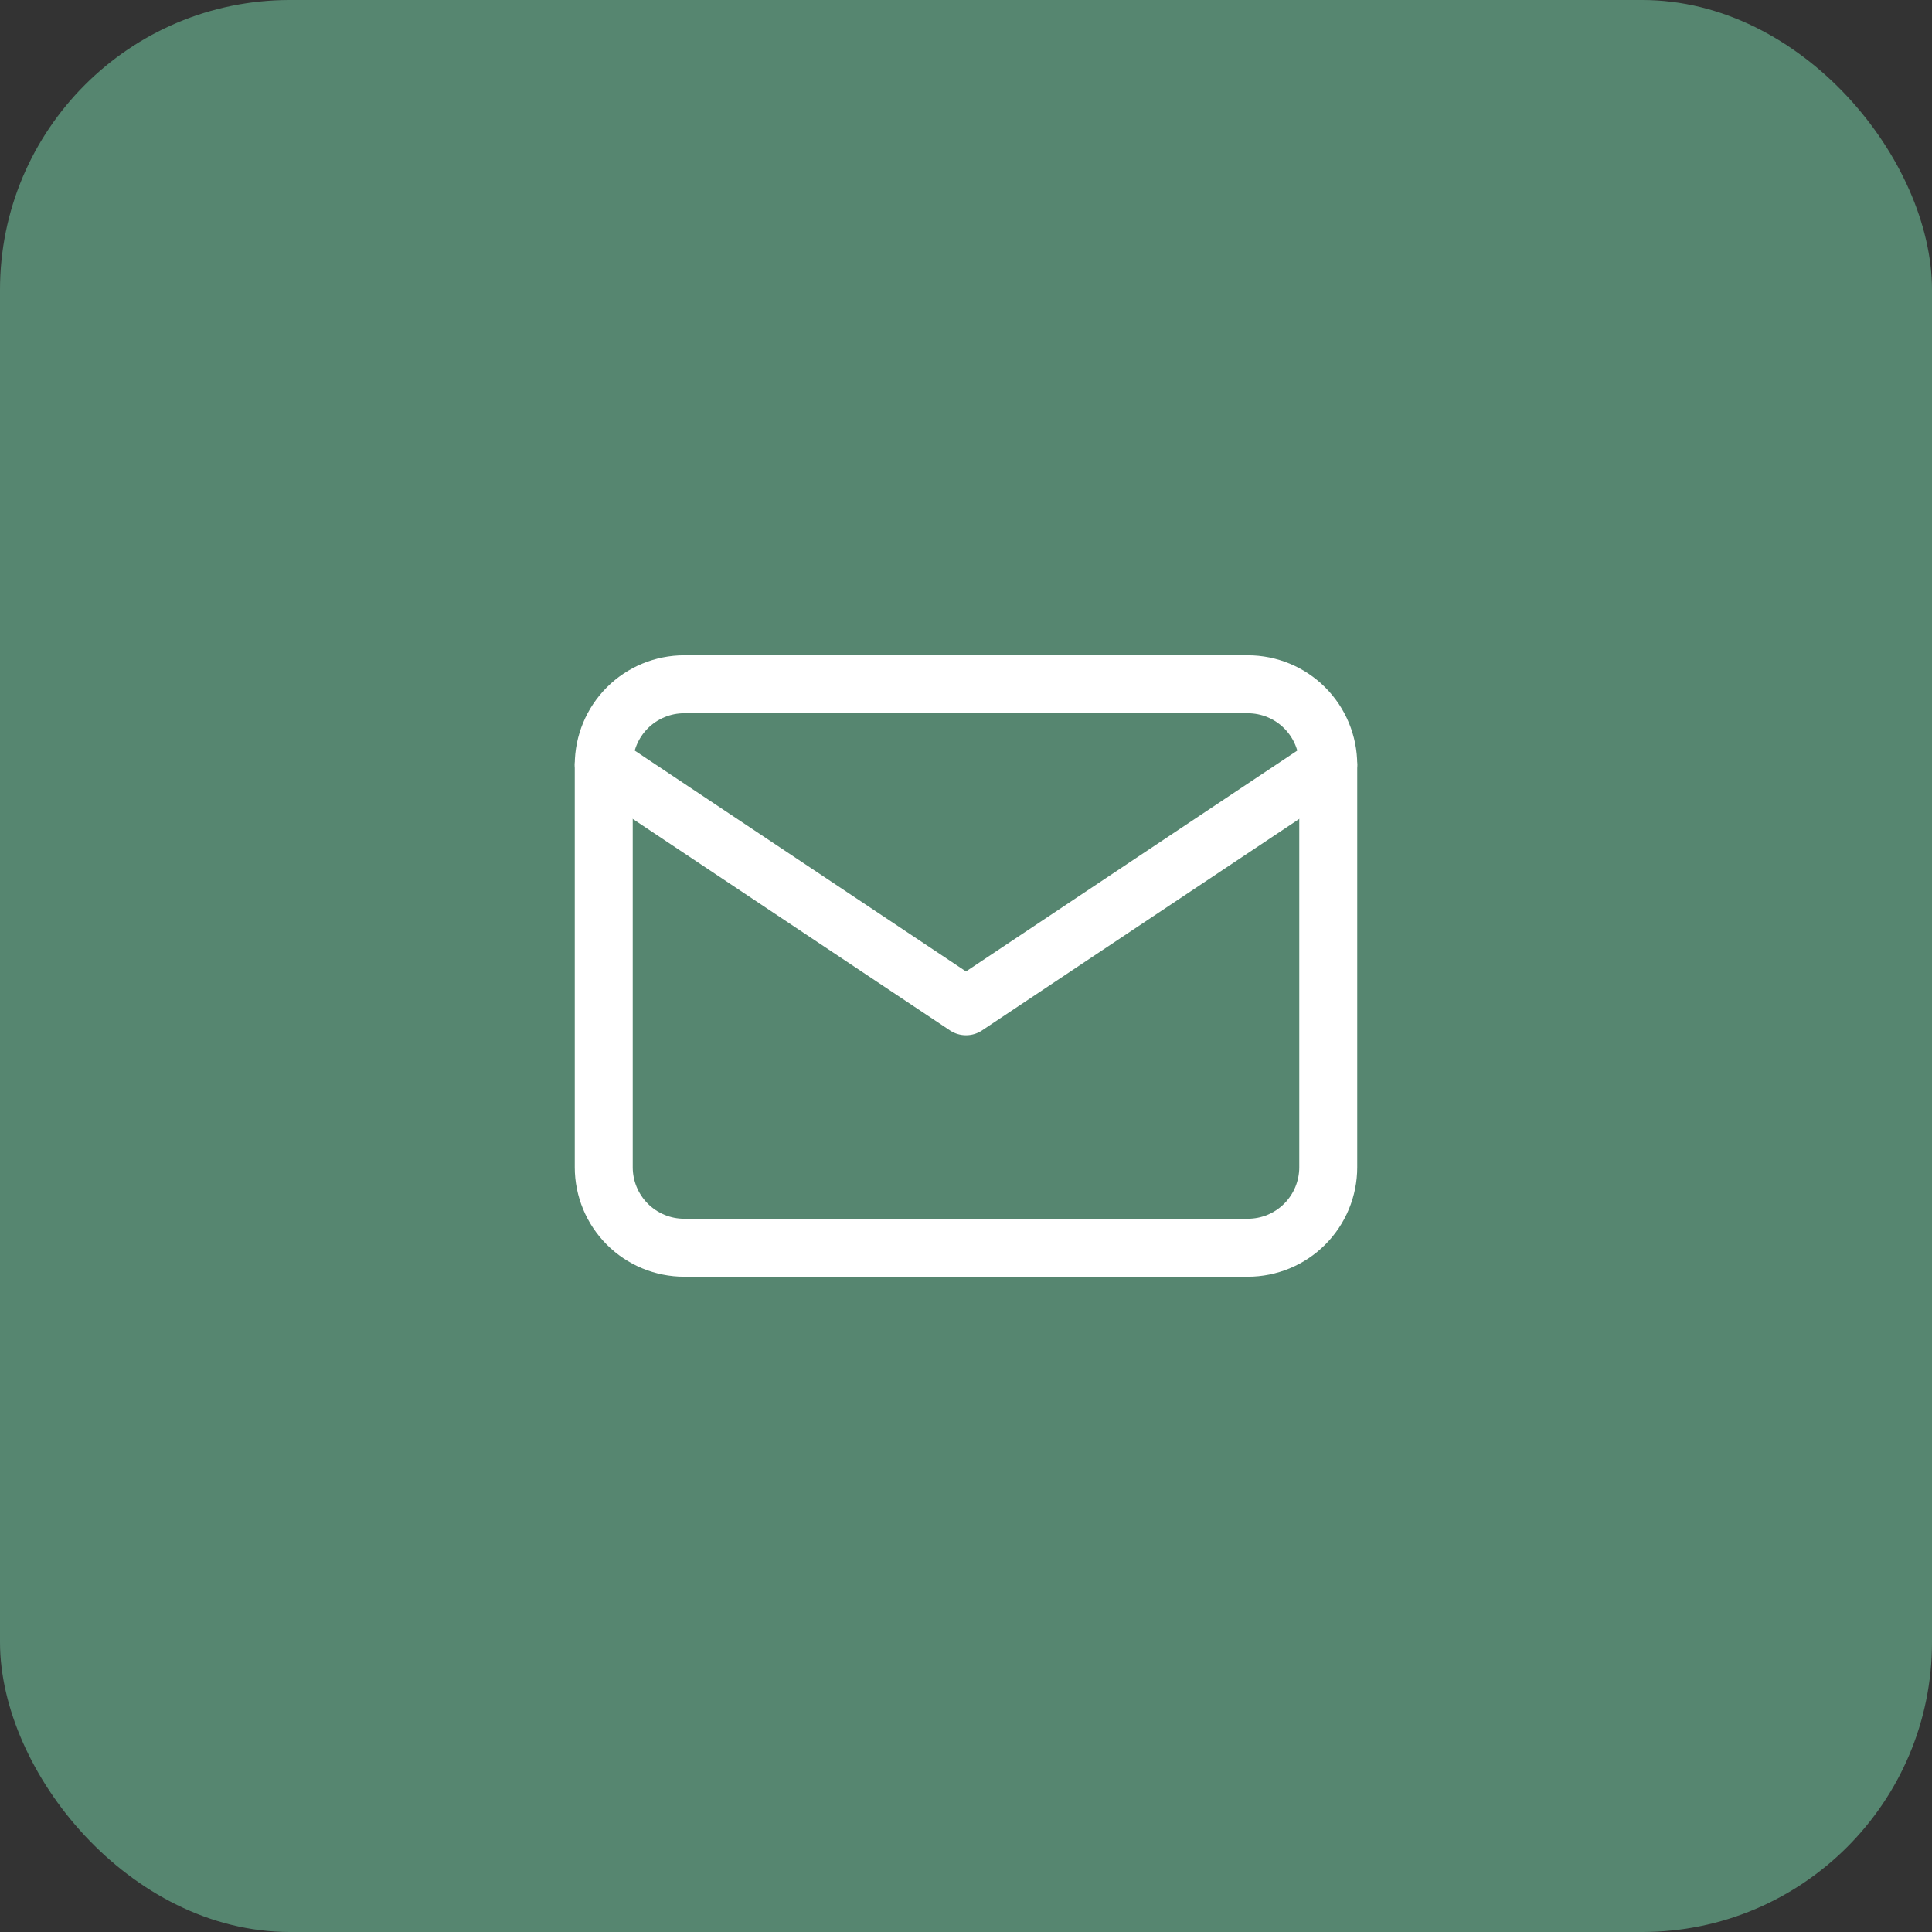 <?xml version="1.0" encoding="UTF-8"?> <svg xmlns="http://www.w3.org/2000/svg" width="40" height="40" viewBox="0 0 40 40" fill="none"><rect x="0" y="0" width="40" height="40" fill="#333333" stroke="none"/><rect width="40" height="40" rx="6" fill="#568670"></rect><path d="M12.5 15.833C12.5 15.391 12.676 14.967 12.988 14.655C13.301 14.342 13.725 14.167 14.167 14.167H25.833C26.275 14.167 26.699 14.342 27.012 14.655C27.324 14.967 27.5 15.391 27.5 15.833V24.167C27.5 24.609 27.324 25.033 27.012 25.345C26.699 25.658 26.275 25.833 25.833 25.833H14.167C13.725 25.833 13.301 25.658 12.988 25.345C12.676 25.033 12.5 24.609 12.5 24.167V15.833Z" stroke="white" stroke-width="1.2" stroke-linecap="round" stroke-linejoin="round"></path><path d="M12.5 15.834L20 20.834L27.5 15.834" stroke="white" stroke-width="1.2" stroke-linecap="round" stroke-linejoin="round"></path></svg> 